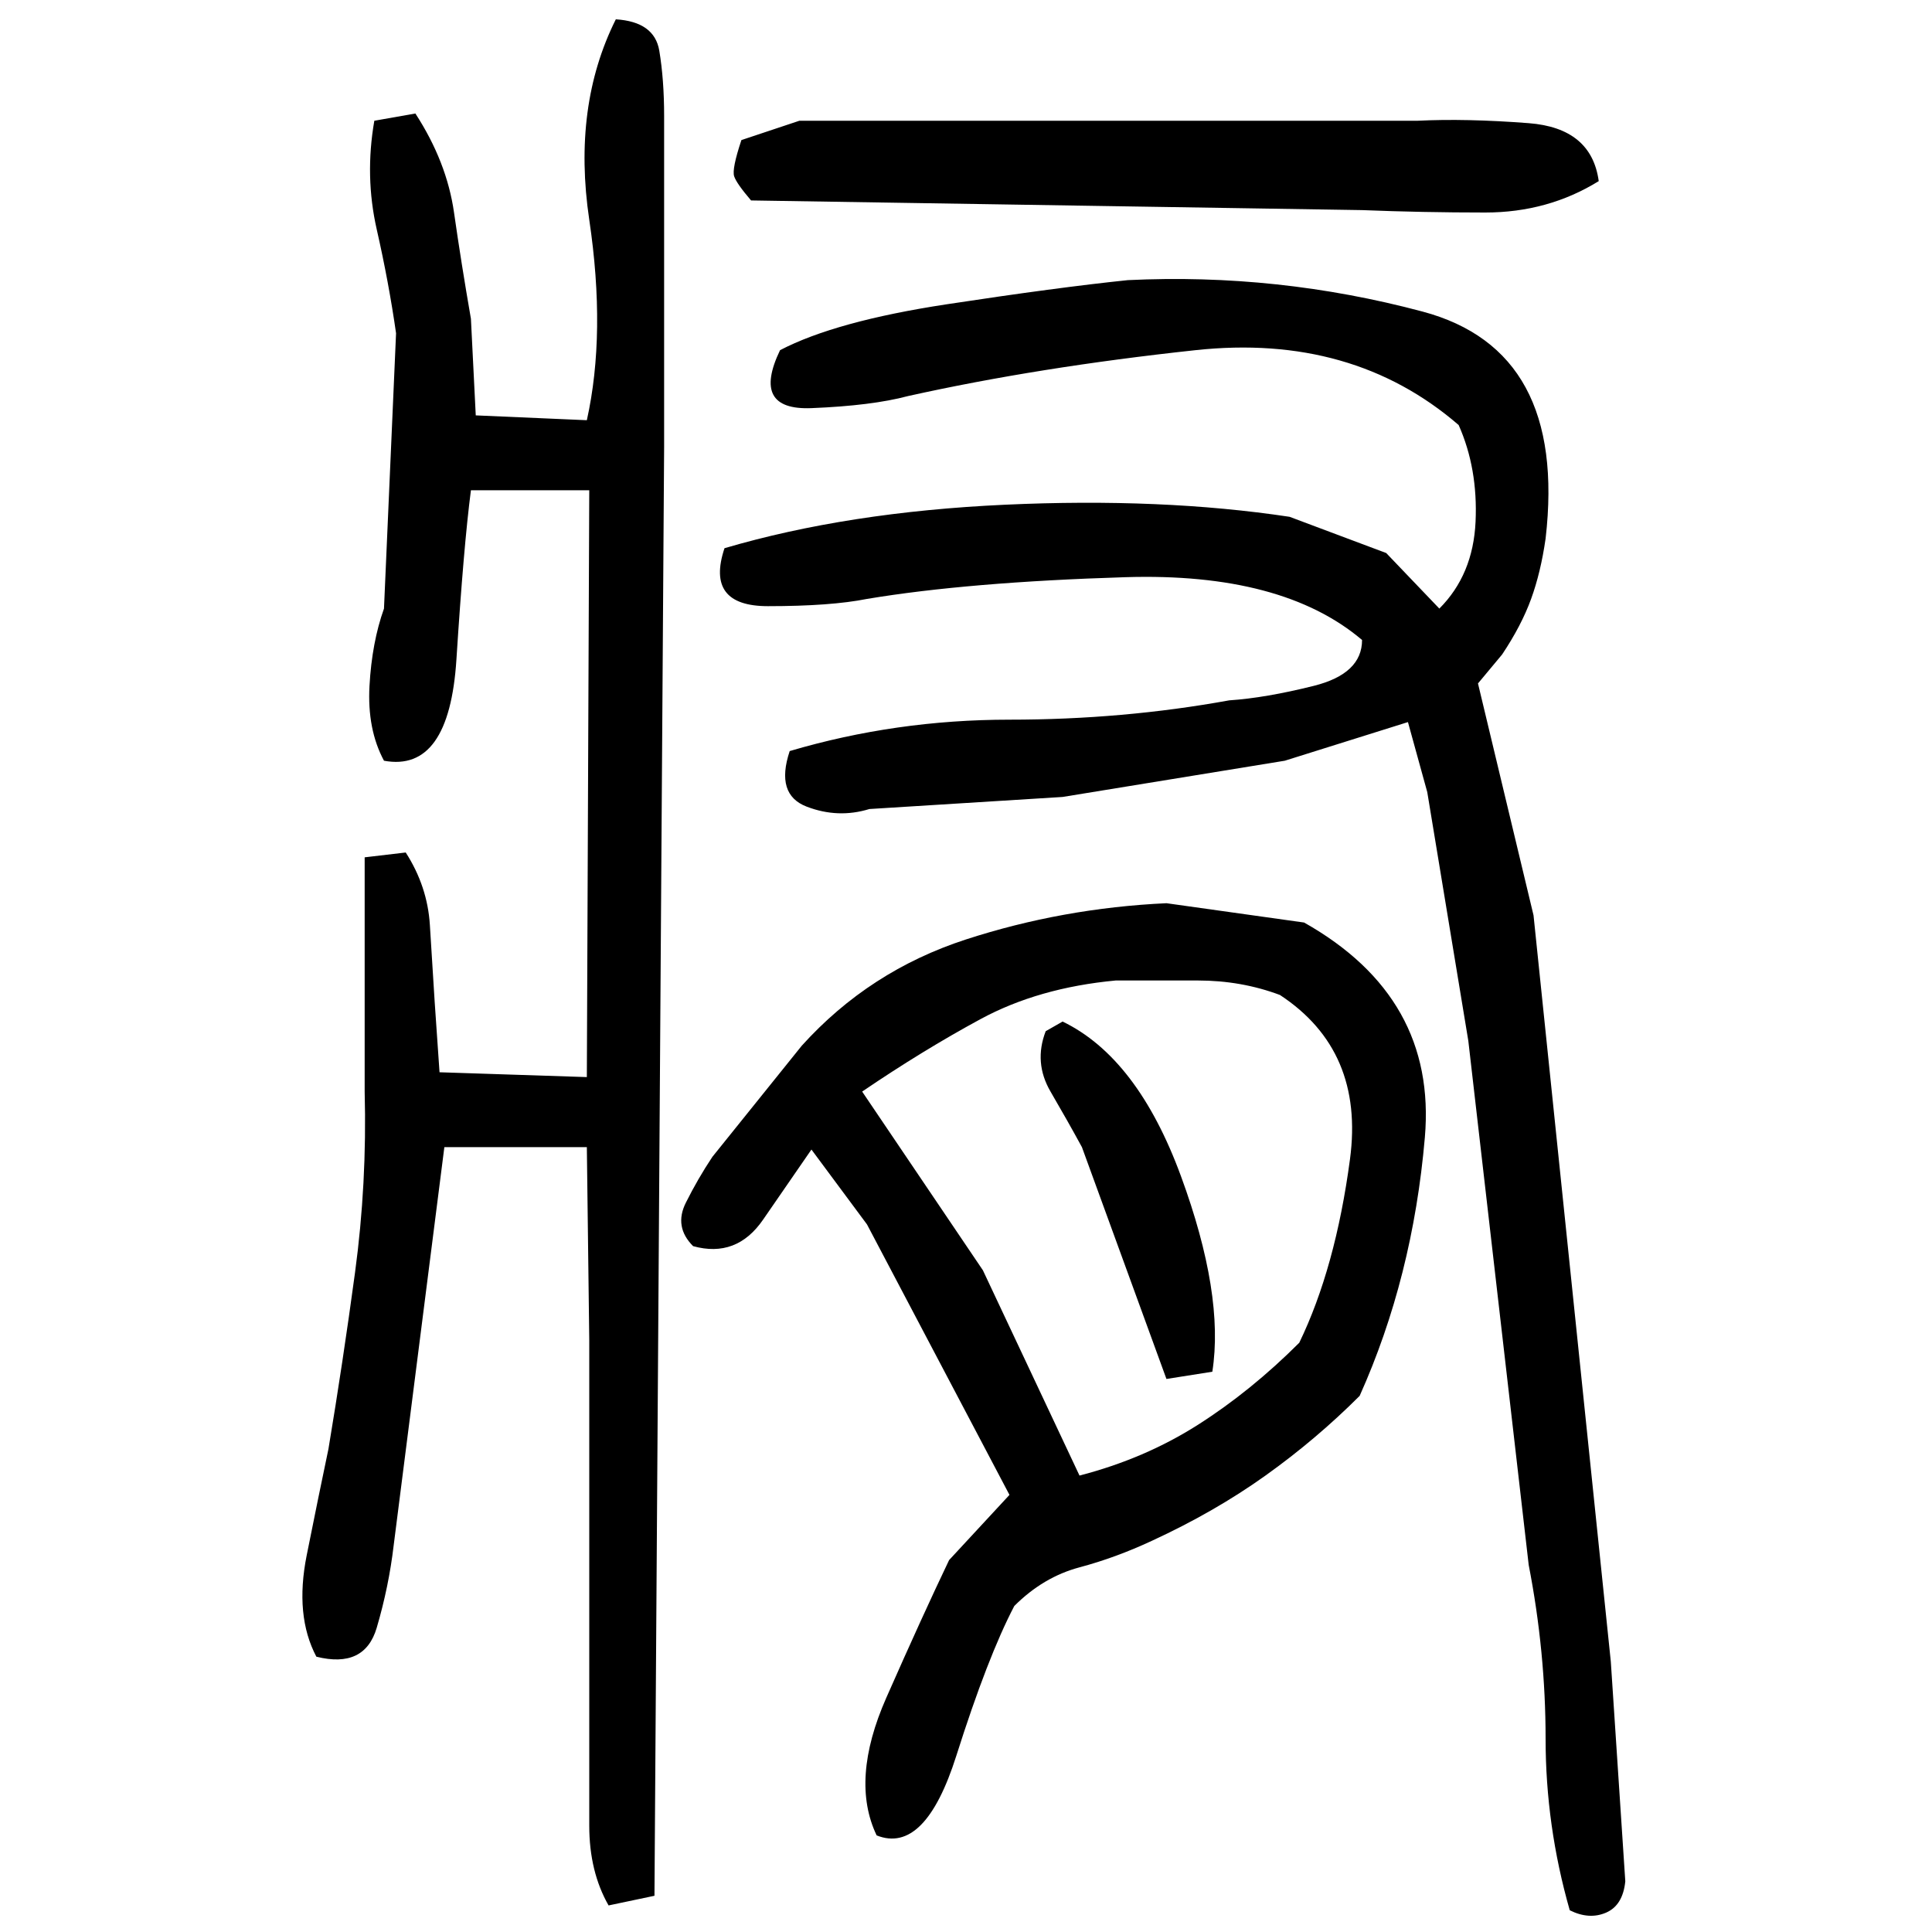 ﻿<?xml version="1.0" encoding="UTF-8" standalone="yes"?>
<svg xmlns="http://www.w3.org/2000/svg" height="100%" version="1.1" width="100%" viewBox="0 0 80 80">
  <g transform="scale(1)">
    <path fill="#000000" d="M25.5 0.8Q27.1 0.9 27.3 2.1T27.5 4.8V18.5L27.1 78.5L25.2 78.9Q24.4 77.5 24.4 75.6T24.4 72V55.5L24.3 47.5H18.4L16.3 64Q16.1 65.7 15.6 67.4T13.1 68.6Q12.2 66.9 12.7 64.4T13.6 60Q14.2 56.4 14.7 52.7T15.1 45.2V35.5L16.8 35.3Q17.7 36.7 17.8 38.3T18 41.5L18.2 44.4L24.3 44.6L24.4 20.3H19.5Q19.2 22.6 18.9 27.3T15.9 31.5Q15.2 30.2 15.3 28.4T15.9 25.2L16.4 13.8Q16.1 11.7 15.6 9.5T15.5 5.0L17.2 4.7Q18.5 6.7 18.8 8.8T19.5 13.2L19.7 17.2L24.3 17.4Q25.1 13.8 24.4 9.1T25.5 0.8ZM33.1 5.0H58.7Q60.7 4.9 63.3 5.1T66.2 7.5Q64.1 8.8 61.5 8.8T56.4 8.7L31.1 8.3Q30.5 7.6 30.4 7.3T30.7 5.8L33.1 5.0ZM46.7 11.6Q52.9 11.3 58.9 12.9T64 22.3Q63.8 23.7 63.4 24.8T62.2 27.1L61.2 28.3L63.5 37.9L66.7 68.8L67.3 77.9Q67.2 78.9 66.5 79.2T65.0 79.1Q64 75.6 64.0 72T63.3 64.8L60.8 43.1L59.1 32.8L58.3 29.9L53.2 31.5L44 33.0L36 33.5Q34.7 33.9 33.4 33.4T32.7 31.1Q37.1 29.8 41.8 29.8T50.9 29.0Q52.4 28.9 54.4 28.4T56.4 26.5Q53.1 23.7 46.6 23.9T35.9 24.8Q34.4 25.1 31.8 25.1T30 22.7Q35.1 21.2 41.6 20.9T53.4 21.4L57.4 22.9L59.6 25.2Q61.0 23.8 61.1 21.6T60.4 17.6Q56 13.8 49.5 14.5T37.6 16.4Q36.1 16.8 33.6 16.9T32.3 14.5Q34.6 13.3 39.2 12.6T46.7 11.6ZM48.3 37.4L54 38.2Q59.5 41.3 59 47.1T56.3 57.8Q54.5 59.6 52.4 61.1T47.7 63.8Q46.2 64.5 44.7 64.9T42 66.5Q40.9 68.6 39.6 72.7T36.3 76Q35.2 73.7 36.7 70.3T39.3 64.6L41.8 61.9L35.9 50.7L33.6 47.6Q32.7 48.9 31.6 50.5T28.7 51.6Q27.9 50.8 28.4 49.8T29.5 47.9L33.2 43.3Q36.0 40.2 40 38.9T48.3 37.4ZM43 40.9T40.6 42.2T35.7 45.2L40.7 52.6L44.7 61.1Q47.4 60.4 49.6 59T53.8 55.6Q55.3 52.5 55.9 48T53.0 41.2Q51.4 40.6 49.6 40.6T46.2 40.6Q43 40.9 40.6 42.2ZM44 42.3Q47.1 43.8 48.9 48.7T50.2 56.8L48.3 57.1L44.8 47.5Q44.2 46.4 43.5 45.2T43.3 42.7L44 42.3Z" />
  </g>
</svg>
